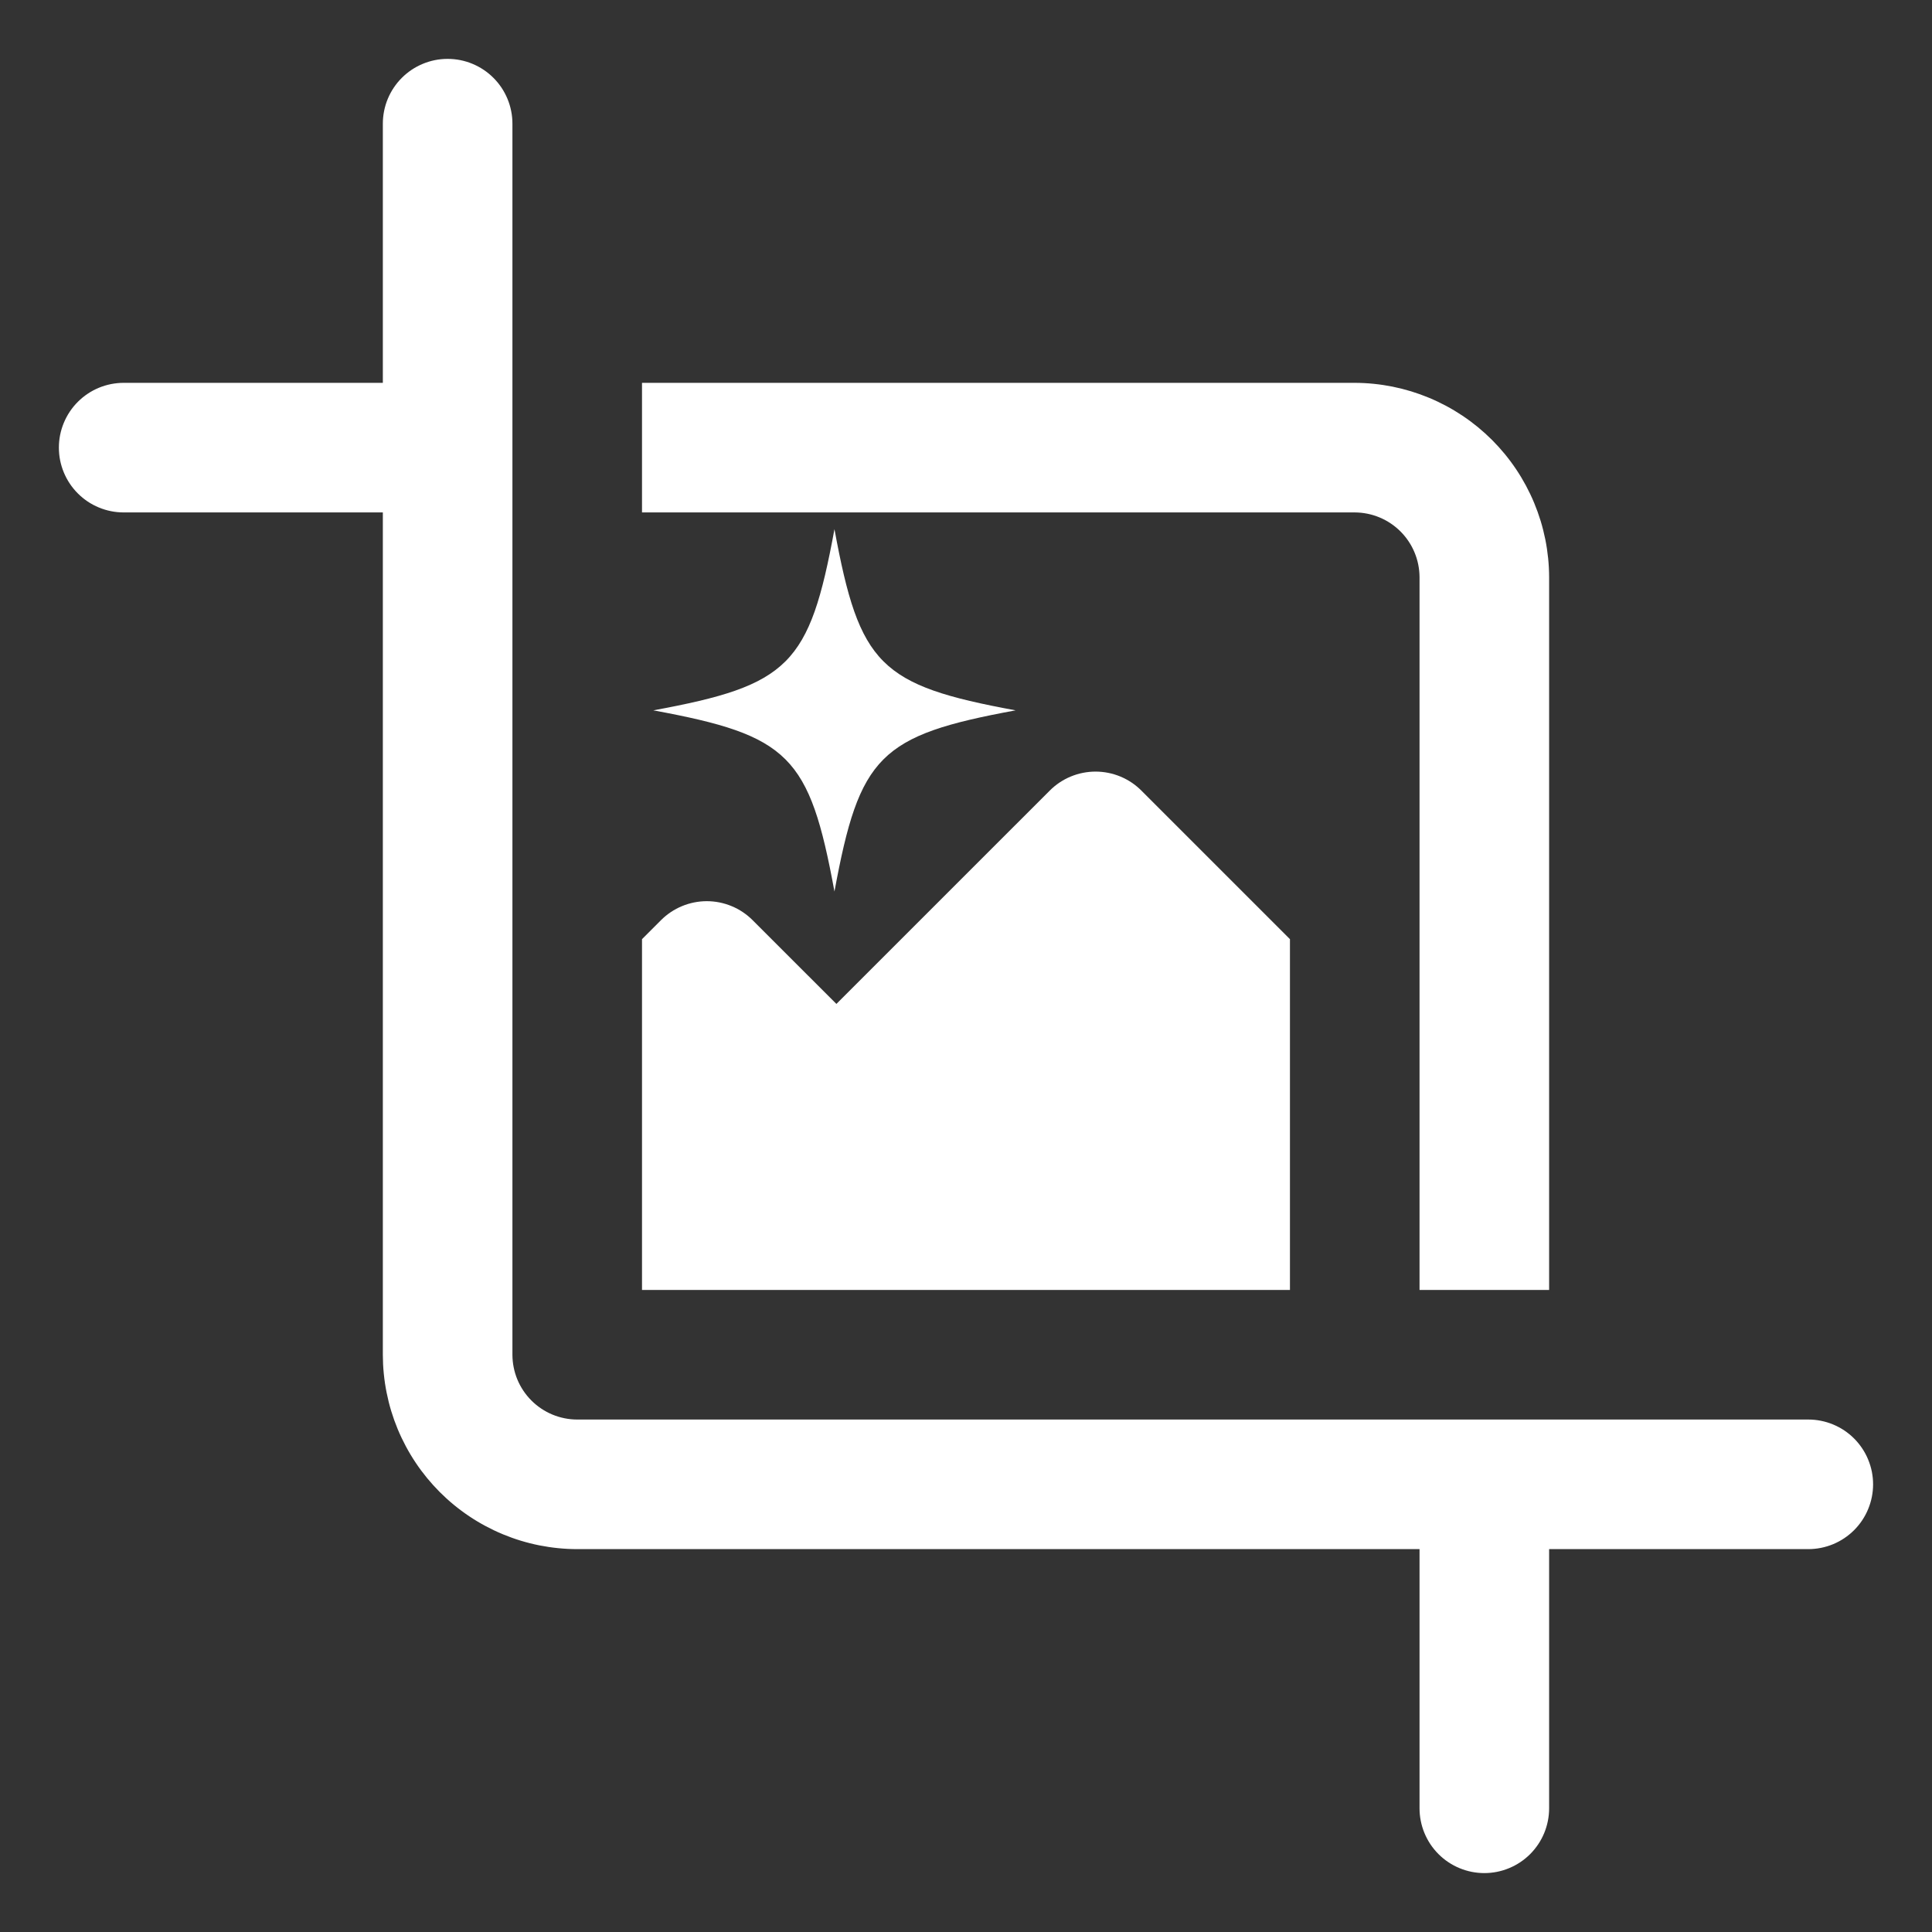 <svg xmlns="http://www.w3.org/2000/svg" xmlns:xlink="http://www.w3.org/1999/xlink" width="500" zoomAndPan="magnify" viewBox="0 0 375 375" height="500" preserveAspectRatio="xMidYMid meet" version="1.2"><rect x="0" y="0" width="375" height="375" fill="#333333" stroke="none"/><defs><clipPath id="9d995ce78e"><path d="M 11.43 11.43 L 363.93 11.43 L 363.93 363.93 L 11.43 363.93 Z M 11.43 11.43 "/></clipPath><clipPath id="593ed23708"><path d="M 126.801 102.715 L 197.301 102.715 L 197.301 173.215 L 126.801 173.215 Z M 126.801 102.715 "/></clipPath></defs><g id="6f7768f0b1"><g clip-rule="nonzero" clip-path="url(#9d995ce78e)"><path style=" stroke:none;fill-rule:nonzero;fill:#ffffff;fill-opacity:1;" d="M 363.566 288.105 C 363.566 288.934 363.484 289.75 363.324 290.559 C 363.16 291.371 362.922 292.156 362.605 292.918 C 362.293 293.684 361.902 294.406 361.445 295.094 C 360.988 295.781 360.465 296.414 359.883 297 C 359.297 297.582 358.66 298.105 357.977 298.562 C 357.289 299.023 356.562 299.41 355.801 299.727 C 355.039 300.043 354.25 300.281 353.441 300.441 C 352.633 300.602 351.812 300.684 350.988 300.684 L 300.684 300.684 L 300.684 350.988 C 300.684 351.812 300.602 352.633 300.441 353.441 C 300.281 354.25 300.043 355.039 299.727 355.801 C 299.41 356.562 299.023 357.289 298.562 357.977 C 298.105 358.66 297.582 359.297 297 359.883 C 296.414 360.465 295.781 360.984 295.094 361.445 C 294.406 361.902 293.684 362.293 292.918 362.605 C 292.156 362.922 291.371 363.16 290.559 363.324 C 289.75 363.484 288.934 363.566 288.105 363.566 C 287.281 363.566 286.465 363.484 285.652 363.324 C 284.844 363.16 284.059 362.922 283.293 362.605 C 282.531 362.293 281.805 361.902 281.121 361.445 C 280.434 360.988 279.797 360.465 279.215 359.883 C 278.629 359.297 278.109 358.66 277.648 357.977 C 277.191 357.289 276.805 356.562 276.488 355.801 C 276.172 355.039 275.934 354.25 275.773 353.441 C 275.609 352.633 275.531 351.812 275.531 350.988 L 275.531 300.684 L 112.039 300.684 C 110.805 300.684 109.57 300.621 108.34 300.496 C 107.113 300.375 105.891 300.191 104.68 299.953 C 103.469 299.711 102.273 299.41 101.09 299.051 C 99.91 298.691 98.746 298.273 97.605 297.801 C 96.465 297.328 95.352 296.797 94.262 296.215 C 93.172 295.633 92.113 295 91.086 294.312 C 90.059 293.625 89.07 292.891 88.113 292.105 C 87.16 291.324 86.246 290.492 85.371 289.621 C 84.5 288.746 83.672 287.832 82.887 286.879 C 82.102 285.922 81.367 284.934 80.68 283.906 C 79.992 282.879 79.359 281.82 78.777 280.73 C 78.195 279.641 77.664 278.527 77.191 277.387 C 76.719 276.246 76.301 275.082 75.941 273.902 C 75.582 272.719 75.285 271.523 75.043 270.312 C 74.801 269.102 74.617 267.879 74.496 266.652 C 74.371 265.422 74.312 264.188 74.309 262.953 L 74.309 99.461 L 24.004 99.461 C 23.18 99.461 22.359 99.383 21.551 99.219 C 20.742 99.059 19.953 98.82 19.191 98.504 C 18.43 98.188 17.703 97.801 17.016 97.344 C 16.332 96.883 15.695 96.363 15.113 95.777 C 14.527 95.195 14.008 94.559 13.547 93.871 C 13.09 93.188 12.703 92.461 12.387 91.699 C 12.07 90.938 11.832 90.148 11.668 89.34 C 11.508 88.531 11.43 87.711 11.43 86.887 C 11.43 86.059 11.508 85.242 11.668 84.434 C 11.832 83.621 12.07 82.836 12.387 82.074 C 12.703 81.309 13.09 80.586 13.547 79.898 C 14.008 79.211 14.527 78.578 15.113 77.992 C 15.695 77.41 16.332 76.887 17.016 76.43 C 17.703 75.969 18.43 75.582 19.191 75.266 C 19.953 74.949 20.742 74.711 21.551 74.551 C 22.359 74.391 23.18 74.309 24.004 74.309 L 74.309 74.309 L 74.309 24.004 C 74.309 23.18 74.391 22.359 74.551 21.551 C 74.711 20.742 74.949 19.953 75.266 19.191 C 75.582 18.43 75.969 17.703 76.43 17.016 C 76.887 16.332 77.41 15.695 77.992 15.113 C 78.578 14.527 79.211 14.008 79.898 13.547 C 80.586 13.09 81.309 12.703 82.074 12.387 C 82.836 12.07 83.621 11.832 84.434 11.668 C 85.242 11.508 86.059 11.43 86.887 11.43 C 87.711 11.43 88.531 11.508 89.34 11.668 C 90.148 11.832 90.938 12.07 91.699 12.387 C 92.461 12.703 93.188 13.09 93.871 13.547 C 94.559 14.008 95.195 14.527 95.777 15.113 C 96.363 15.695 96.883 16.332 97.344 17.016 C 97.801 17.703 98.188 18.43 98.504 19.191 C 98.82 19.953 99.059 20.742 99.219 21.551 C 99.383 22.359 99.461 23.18 99.461 24.004 L 99.461 262.953 C 99.465 263.781 99.543 264.598 99.707 265.406 C 99.867 266.215 100.105 267 100.422 267.766 C 100.738 268.527 101.129 269.25 101.586 269.938 C 102.047 270.625 102.566 271.258 103.152 271.844 C 103.734 272.426 104.367 272.945 105.055 273.406 C 105.742 273.863 106.465 274.254 107.227 274.57 C 107.992 274.887 108.777 275.125 109.586 275.285 C 110.395 275.449 111.215 275.531 112.039 275.531 L 350.988 275.531 C 351.812 275.531 352.633 275.609 353.441 275.773 C 354.25 275.934 355.039 276.172 355.801 276.488 C 356.562 276.805 357.289 277.191 357.977 277.648 C 358.66 278.109 359.297 278.629 359.883 279.215 C 360.465 279.797 360.984 280.434 361.445 281.121 C 361.902 281.805 362.293 282.531 362.605 283.293 C 362.922 284.059 363.16 284.844 363.324 285.652 C 363.484 286.465 363.566 287.281 363.566 288.105 Z M 149.766 137.191 C 149.766 138.016 149.848 138.836 150.008 139.645 C 150.172 140.453 150.41 141.242 150.727 142.004 C 151.039 142.766 151.43 143.492 151.887 144.18 C 152.344 144.863 152.867 145.5 153.449 146.082 C 154.035 146.668 154.672 147.188 155.355 147.648 C 156.043 148.105 156.77 148.492 157.531 148.809 C 158.293 149.125 159.082 149.363 159.891 149.527 C 160.699 149.688 161.52 149.766 162.344 149.766 C 163.168 149.766 163.988 149.688 164.797 149.527 C 165.605 149.363 166.395 149.125 167.156 148.809 C 167.918 148.492 168.645 148.105 169.332 147.648 C 170.016 147.188 170.652 146.668 171.238 146.082 C 171.82 145.5 172.34 144.863 172.801 144.18 C 173.258 143.492 173.648 142.766 173.961 142.004 C 174.277 141.242 174.516 140.453 174.68 139.645 C 174.84 138.836 174.922 138.016 174.922 137.191 C 174.922 136.367 174.84 135.547 174.68 134.738 C 174.516 133.926 174.277 133.141 173.961 132.379 C 173.648 131.617 173.258 130.891 172.801 130.203 C 172.34 129.516 171.82 128.883 171.238 128.297 C 170.652 127.715 170.016 127.191 169.332 126.734 C 168.645 126.277 167.918 125.887 167.156 125.57 C 166.395 125.258 165.605 125.016 164.797 124.855 C 163.988 124.695 163.168 124.613 162.344 124.613 C 161.52 124.613 160.699 124.695 159.891 124.855 C 159.082 125.016 158.293 125.258 157.531 125.57 C 156.77 125.887 156.043 126.277 155.355 126.734 C 154.672 127.191 154.035 127.715 153.449 128.297 C 152.867 128.883 152.344 129.516 151.887 130.203 C 151.43 130.891 151.039 131.617 150.727 132.379 C 150.41 133.141 150.172 133.926 150.008 134.738 C 149.848 135.547 149.766 136.367 149.766 137.191 Z M 250.379 182.289 L 221.539 153.453 C 220.957 152.867 220.32 152.348 219.637 151.887 C 218.949 151.43 218.223 151.039 217.461 150.723 C 216.699 150.41 215.91 150.168 215.102 150.008 C 214.293 149.848 213.473 149.766 212.648 149.766 C 211.824 149.766 211.004 149.848 210.195 150.008 C 209.387 150.168 208.598 150.41 207.836 150.723 C 207.074 151.039 206.348 151.43 205.66 151.887 C 204.977 152.348 204.34 152.867 203.758 153.453 L 162.344 194.863 L 146.082 178.605 C 145.5 178.02 144.863 177.5 144.176 177.039 C 143.492 176.582 142.766 176.191 142.004 175.879 C 141.242 175.562 140.453 175.324 139.645 175.16 C 138.836 175 138.016 174.918 137.191 174.918 C 136.363 174.918 135.547 175 134.738 175.16 C 133.926 175.324 133.141 175.562 132.379 175.879 C 131.617 176.191 130.891 176.582 130.203 177.039 C 129.52 177.5 128.883 178.02 128.297 178.605 L 124.613 182.289 L 124.613 250.379 L 250.379 250.379 Z M 275.531 112.039 L 275.531 250.379 L 300.684 250.379 L 300.684 112.039 C 300.68 110.805 300.617 109.57 300.492 108.344 C 300.367 107.117 300.184 105.895 299.941 104.684 C 299.695 103.477 299.395 102.281 299.035 101.098 C 298.672 99.918 298.254 98.758 297.781 97.617 C 297.309 96.477 296.777 95.363 296.195 94.273 C 295.613 93.188 294.977 92.129 294.289 91.102 C 293.605 90.078 292.867 89.086 292.086 88.133 C 291.301 87.18 290.473 86.266 289.602 85.391 C 288.727 84.52 287.812 83.691 286.859 82.906 C 285.906 82.125 284.914 81.387 283.891 80.703 C 282.863 80.016 281.805 79.379 280.719 78.797 C 279.629 78.215 278.516 77.684 277.375 77.211 C 276.234 76.738 275.074 76.32 273.895 75.957 C 272.715 75.598 271.516 75.297 270.309 75.051 C 269.098 74.809 267.879 74.625 266.648 74.5 C 265.422 74.375 264.188 74.312 262.953 74.309 L 124.613 74.309 L 124.613 99.461 L 262.953 99.461 C 263.777 99.465 264.598 99.547 265.406 99.711 C 266.215 99.871 267 100.113 267.762 100.43 C 268.523 100.746 269.246 101.133 269.934 101.594 C 270.617 102.051 271.254 102.574 271.836 103.156 C 272.418 103.738 272.941 104.375 273.398 105.059 C 273.859 105.746 274.246 106.469 274.562 107.23 C 274.879 107.992 275.121 108.777 275.281 109.586 C 275.445 110.395 275.527 111.215 275.531 112.039 Z M 275.531 112.039 "/></g><g clip-rule="nonzero" clip-path="url(#593ed23708)"><path style=" stroke:none;fill-rule:nonzero;fill:#ffffff;fill-opacity:1;" d="M 197.133 137.879 C 170.758 142.734 166.824 146.672 161.969 173.043 C 157.113 146.672 153.176 142.734 126.801 137.879 C 153.176 133.023 157.113 129.09 161.969 102.715 C 166.824 129.09 170.758 133.023 197.133 137.879 Z M 197.133 137.879 "/></g></g></svg>